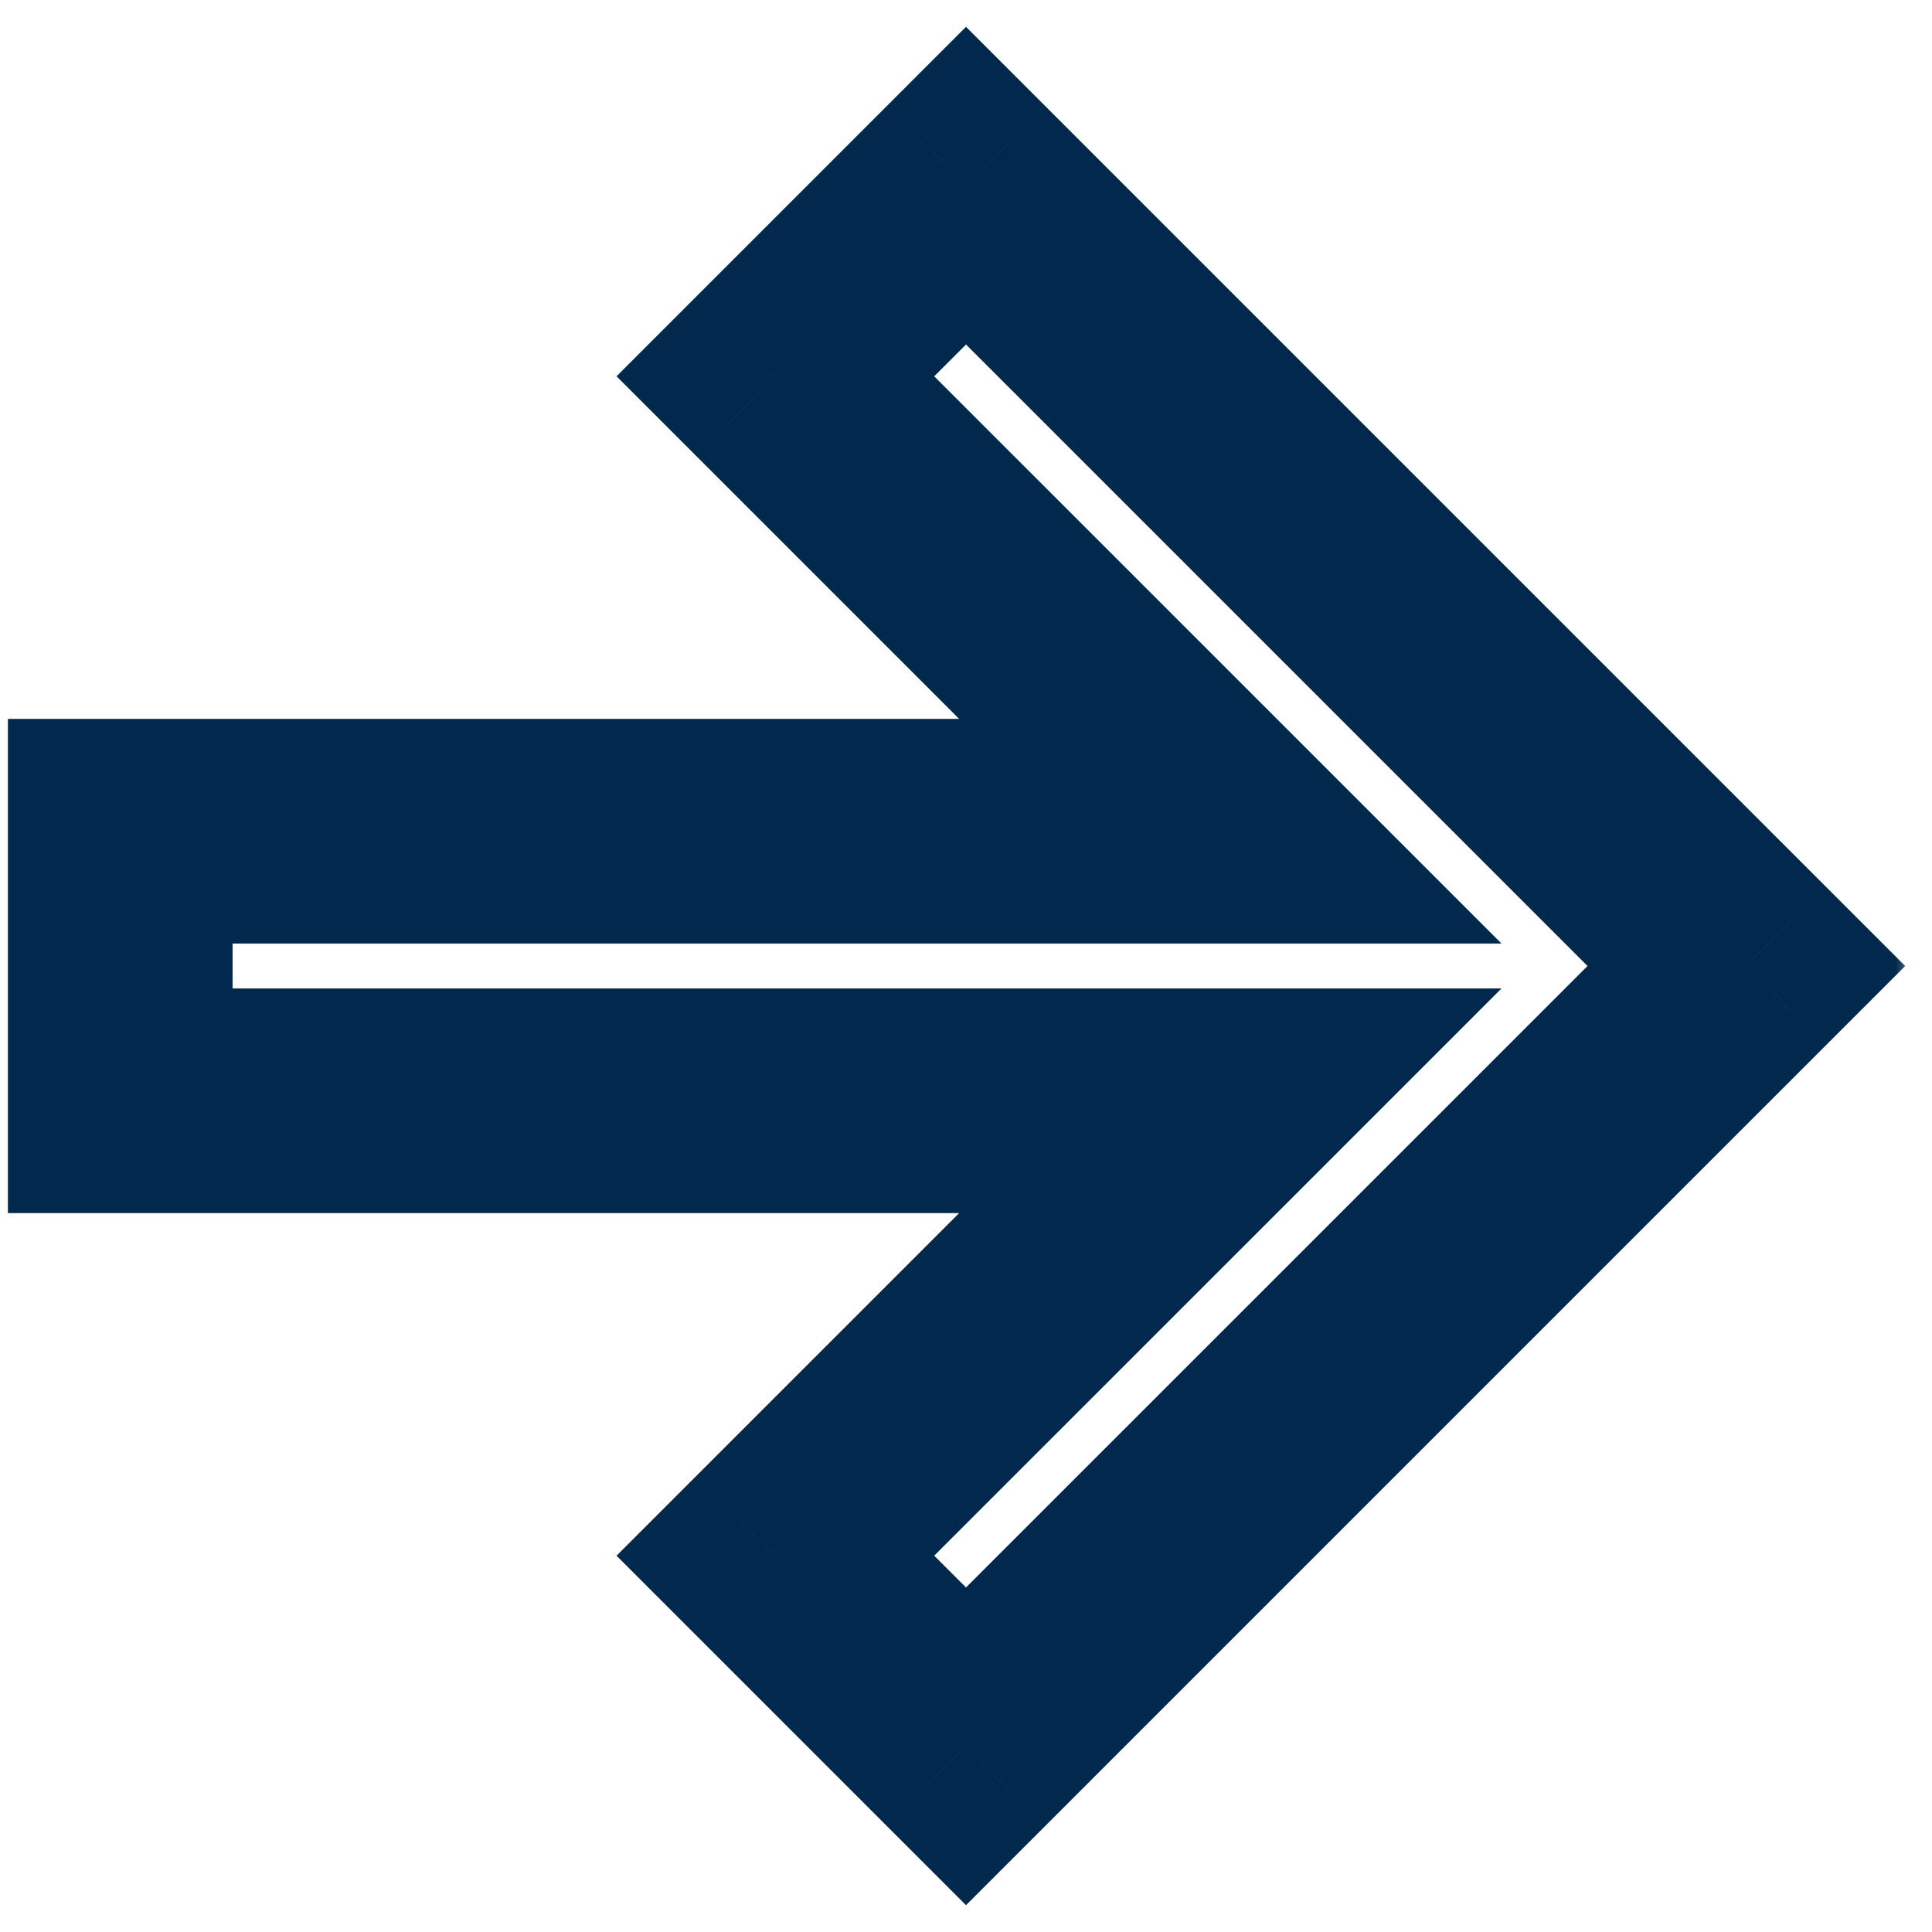 <svg width="43" height="43" viewBox="0 0 43 43" fill="none" xmlns="http://www.w3.org/2000/svg">
<mask id="path-1-outside-1_1177_12498" maskUnits="userSpaceOnUse" x="-0.324" y="0.132" width="43" height="43" fill="black">
<rect fill="white" x="-0.324" y="0.132" width="43" height="43"/>
<path fill-rule="evenodd" clip-rule="evenodd" d="M23.621 6.254L21.5 4.132L17.257 8.375L19.379 10.496L27.382 18.5H5.676H2.676V24.5H5.676H27.382L19.379 32.504L17.257 34.625L21.5 38.868L23.621 36.746L36.746 23.621L38.868 21.5L36.746 19.379L23.621 6.254Z"/>
</mask>
<path d="M21.5 4.132L23.268 2.365L21.5 0.597L19.732 2.365L21.5 4.132ZM23.621 6.254L25.389 4.486V4.486L23.621 6.254ZM17.257 8.375L15.49 6.607L13.722 8.375L15.49 10.143L17.257 8.375ZM19.379 10.496L17.611 12.264L19.379 10.496ZM27.382 18.5V21H33.418L29.15 16.732L27.382 18.5ZM2.676 18.5V16H0.176V18.5H2.676ZM2.676 24.5H0.176V27H2.676V24.5ZM27.382 24.5L29.15 26.268L33.418 22H27.382V24.5ZM19.379 32.504L17.611 30.736L19.379 32.504ZM17.257 34.625L15.49 32.857L13.722 34.625L15.49 36.393L17.257 34.625ZM21.5 38.868L19.732 40.635L21.5 42.403L23.268 40.635L21.5 38.868ZM23.621 36.746L25.389 38.514L23.621 36.746ZM36.746 23.621L38.514 25.389L36.746 23.621ZM38.868 21.5L40.635 23.268L42.403 21.5L40.635 19.732L38.868 21.5ZM36.746 19.379L38.514 17.611L38.514 17.611L36.746 19.379ZM19.732 5.9L21.854 8.021L25.389 4.486L23.268 2.365L19.732 5.9ZM19.025 10.143L23.268 5.9L19.732 2.365L15.49 6.607L19.025 10.143ZM21.146 8.729L19.025 6.607L15.49 10.143L17.611 12.264L21.146 8.729ZM29.15 16.732L21.146 8.729L17.611 12.264L25.615 20.268L29.15 16.732ZM5.676 21H27.382V16H5.676V21ZM2.676 21H5.676V16H2.676V21ZM5.176 24.5V18.5H0.176V24.5H5.176ZM5.676 22H2.676V27H5.676V22ZM27.382 22H5.676V27H27.382V22ZM21.146 34.271L29.15 26.268L25.615 22.732L17.611 30.736L21.146 34.271ZM19.025 36.393L21.146 34.271L17.611 30.736L15.49 32.857L19.025 36.393ZM23.268 37.1L19.025 32.857L15.49 36.393L19.732 40.635L23.268 37.1ZM21.854 34.978L19.732 37.1L23.268 40.635L25.389 38.514L21.854 34.978ZM34.979 21.854L21.854 34.978L25.389 38.514L38.514 25.389L34.979 21.854ZM37.1 19.732L34.979 21.854L38.514 25.389L40.635 23.268L37.1 19.732ZM34.979 21.146L37.1 23.268L40.635 19.732L38.514 17.611L34.979 21.146ZM21.854 8.021L34.979 21.146L38.514 17.611L25.389 4.486L21.854 8.021Z" fill="#00294D" mask="url(#path-1-outside-1_1177_12498)"/>
</svg>
